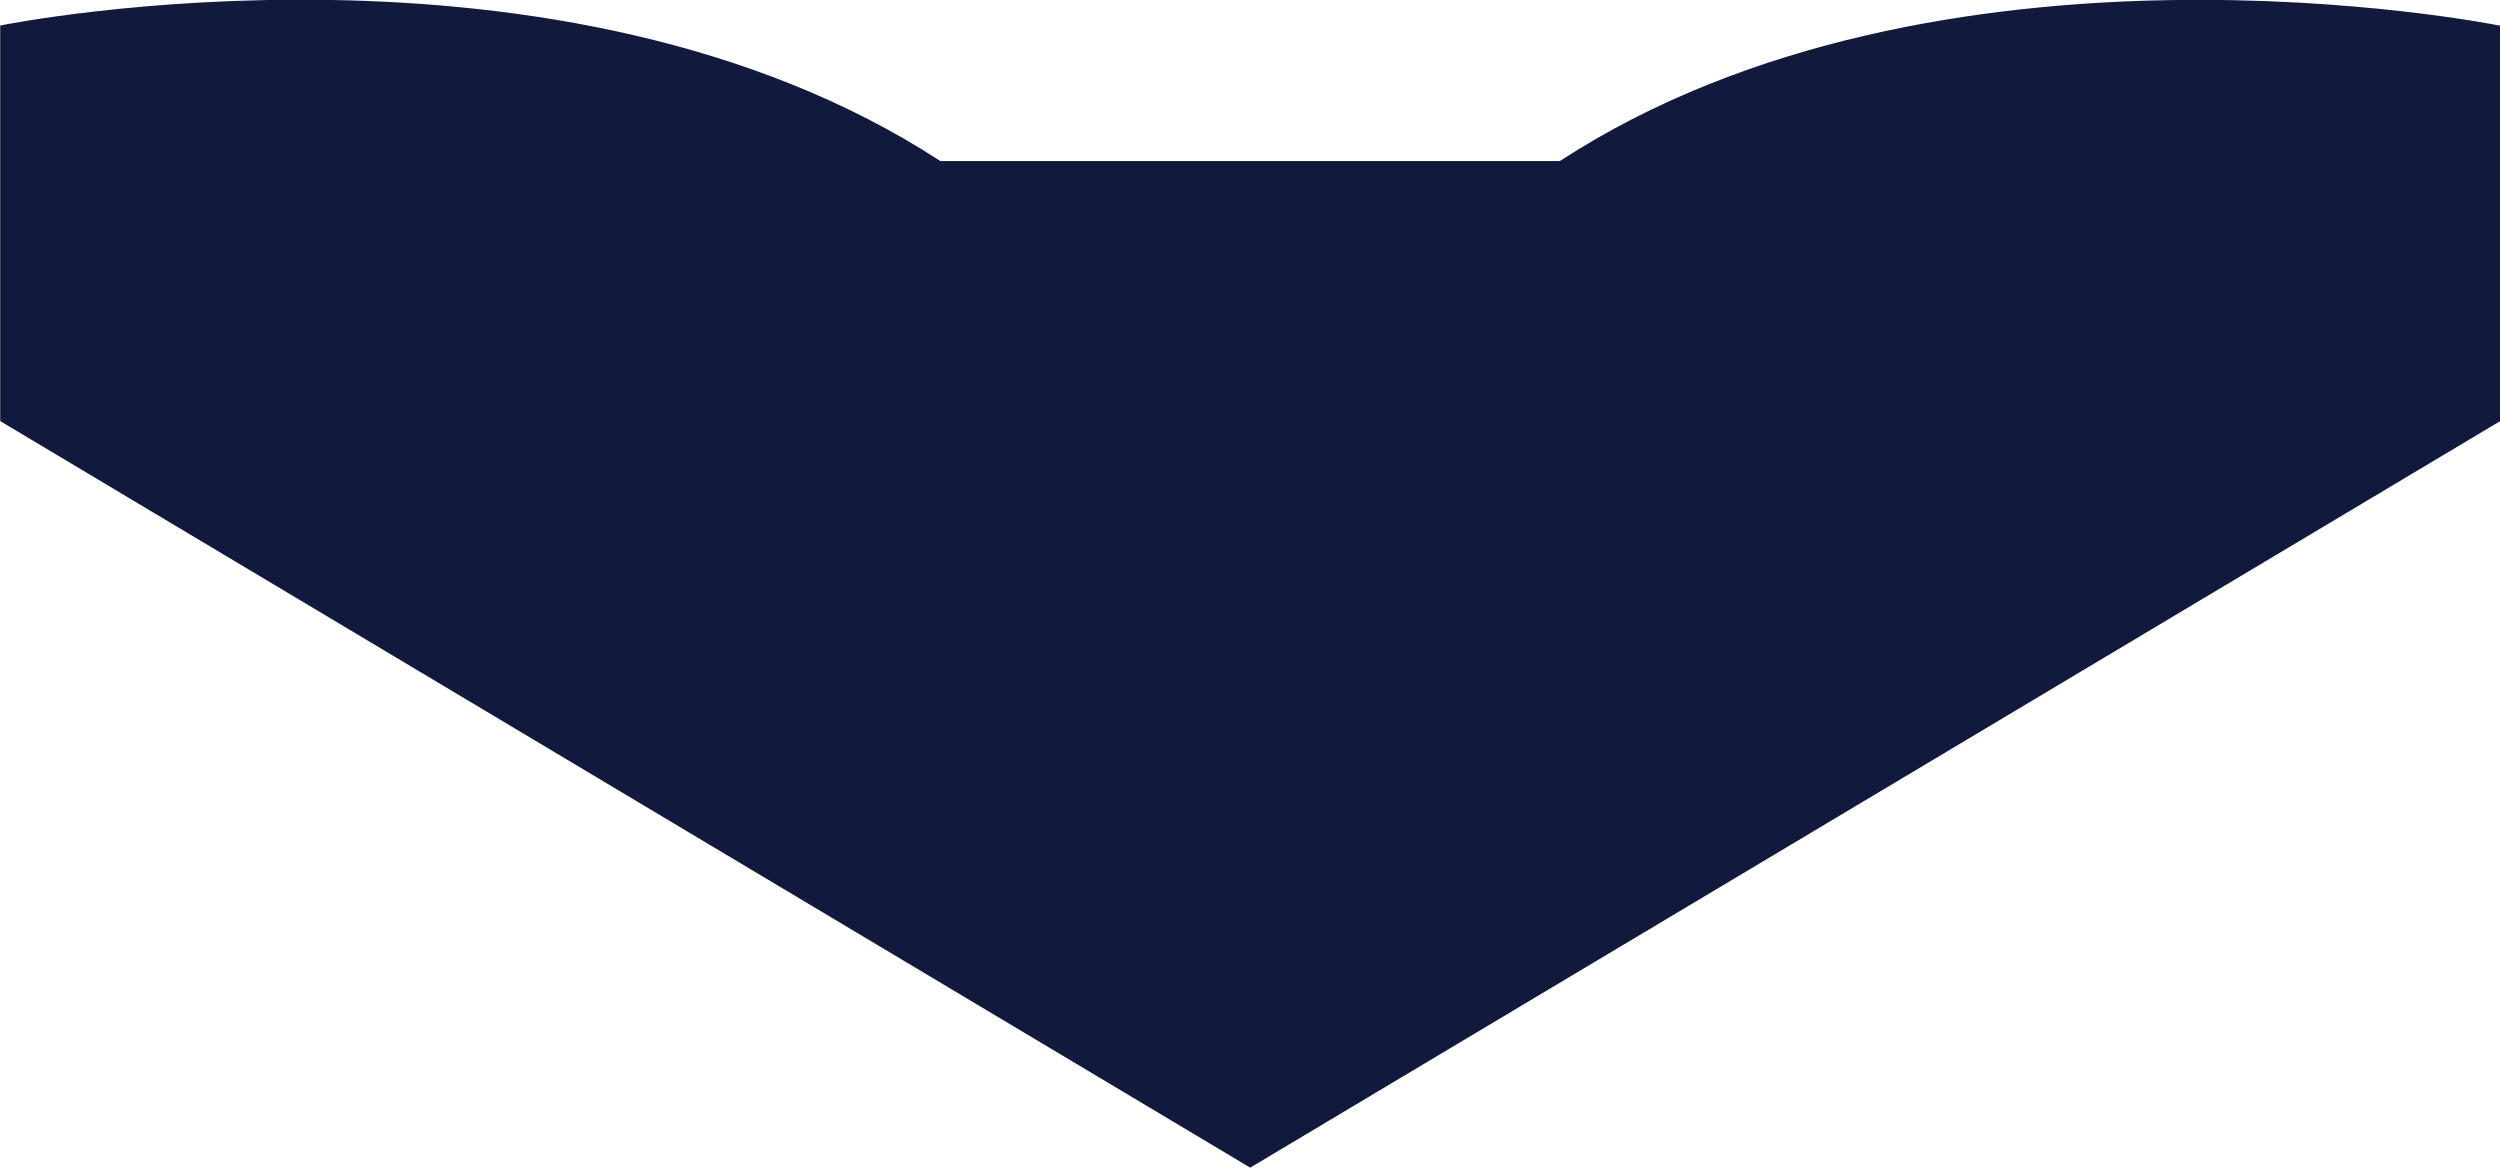 <svg xmlns="http://www.w3.org/2000/svg" width="71.22" height="33.269" viewBox="0 0 71.22 33.269">
  <path id="down-arrow-blue" d="M-144.738,669.555l-.007,0c-.31-.062-15.993-3.16-26.776,3.858l-17.648,0h0c-10.828-7.052-26.6-3.9-26.783-3.861l0,0v11.269l35.61,21.268,35.61-21.268Z" transform="translate(215.958 -668.825)" fill="#111a3d"/>
</svg>

